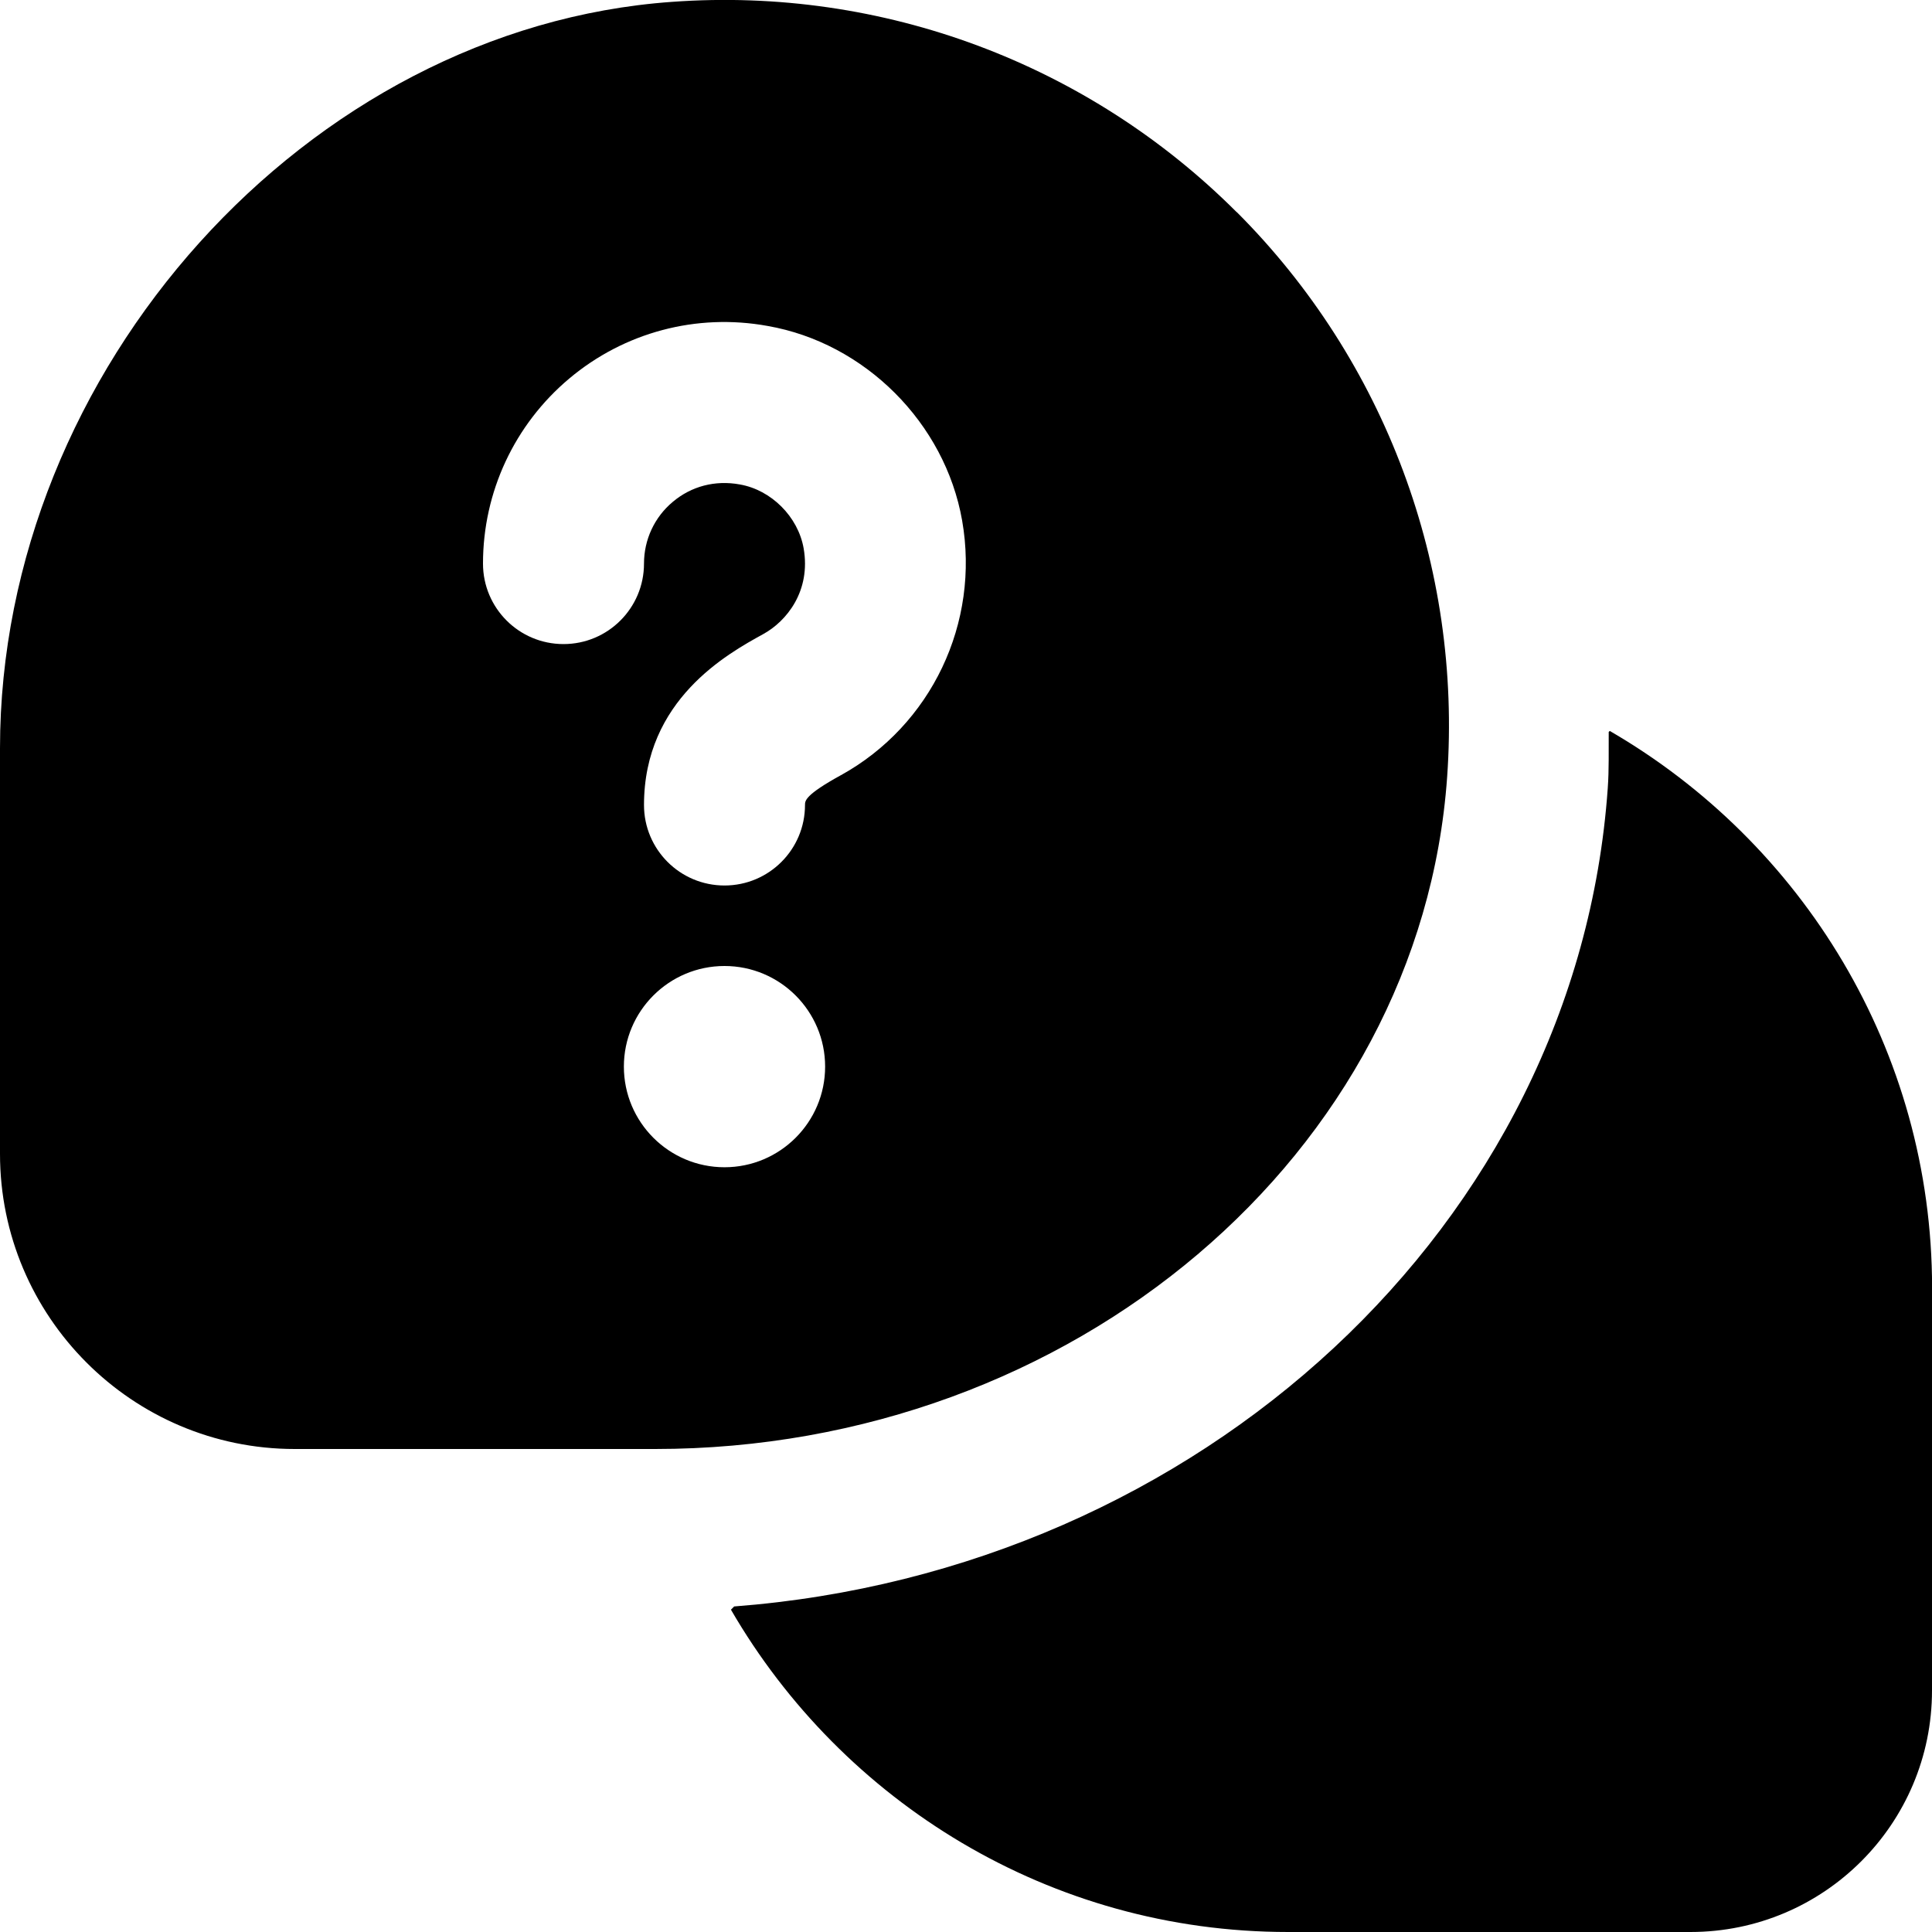 <svg xmlns="http://www.w3.org/2000/svg" id="Layer_1" data-name="Layer 1" viewBox="0 0 24 24" width="512" height="512"><path d="M15.363,2.636C13.52,.792,10.964-.167,8.349,.023,3.823,.343,0,4.589,0,9.296v5.038c0,2.021,1.642,3.666,3.661,3.666h4.477c5.187,0,9.509-3.667,9.839-8.349,.185-2.613-.768-5.17-2.613-7.016Zm-6.363,11.864c-.69,0-1.25-.56-1.25-1.25s.56-1.25,1.25-1.25,1.25,.56,1.25,1.25-.56,1.25-1.25,1.25Zm1.447-4.871c-.447,.246-.447,.318-.447,.371,0,.553-.448,1-1,1s-1-.447-1-1c0-1.308,1.038-1.879,1.481-2.123,.29-.159,.595-.535,.502-1.066-.069-.392-.402-.725-.793-.793-.306-.056-.602,.022-.832,.216-.228,.19-.358,.47-.358,.767,0,.553-.448,1-1,1s-1-.447-1-1c0-.889,.391-1.727,1.072-2.299,.681-.572,1.577-.814,2.463-.653,1.209,.211,2.204,1.205,2.417,2.417,.223,1.272-.382,2.543-1.506,3.164Zm13.553,6.371v5c0,1.657-1.343,3-3,3h-5c-2.955,0-5.535-1.615-6.92-4.004l.04-.04c5.787-.442,10.47-4.744,10.852-10.164,.017-.234,.01-.466,.012-.699l.013-.013c2.389,1.385,4.004,3.965,4.004,6.92Z"></path></svg>
